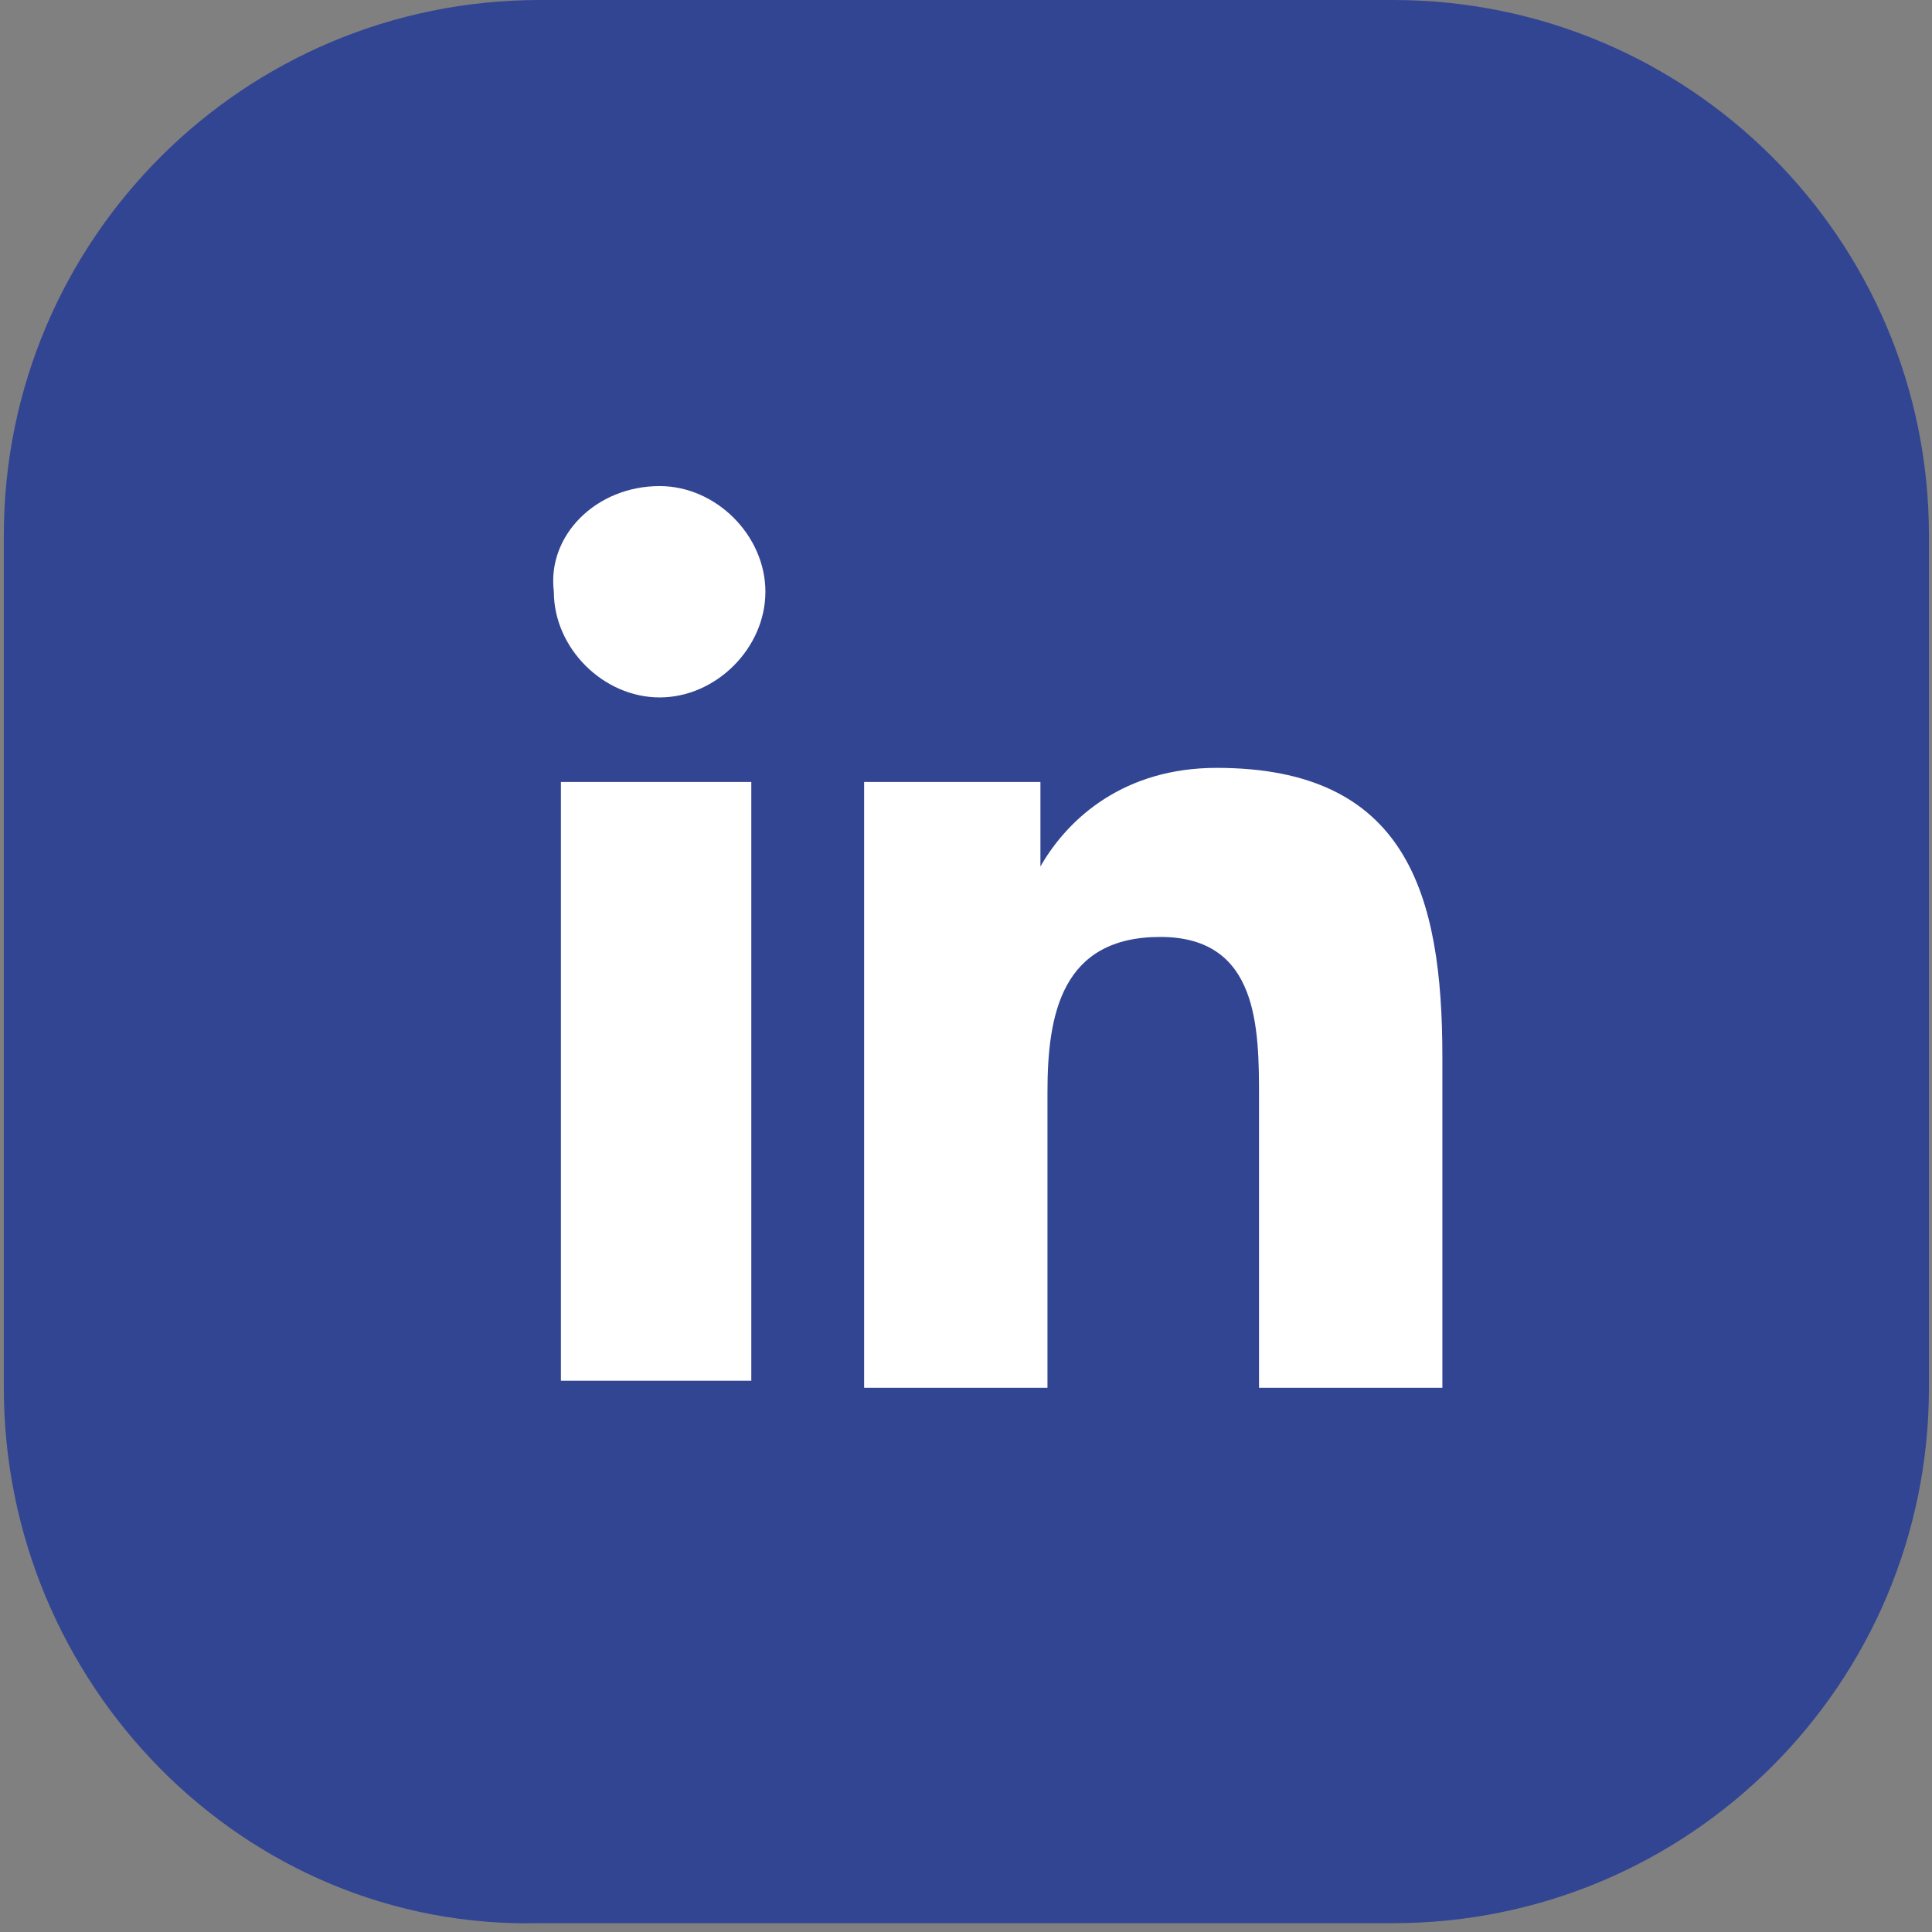 <svg width="211" height="211" viewBox="0 0 211 211" fill="none" xmlns="http://www.w3.org/2000/svg">
<rect x="0" y="0" width="211" height="211" fill="#808080" stroke="none"/>
<path d="M0.417 151.565V58.472C0.417 26.159 26.601 0 58.947 0H152.135C184.481 0 210.666 26.159 210.666 58.472V151.565C210.666 183.879 184.481 210.037 152.135 210.037H58.947C26.601 210.807 0.417 183.879 0.417 151.565Z" fill="#324593"/>
<path d="M61.258 85.4H82.052V150.796H61.258V85.4ZM72.04 53.086C78.201 53.086 83.592 58.472 83.592 64.627C83.592 70.782 78.201 76.168 72.04 76.168C65.879 76.168 60.488 70.782 60.488 64.627C59.718 58.472 65.109 53.086 72.04 53.086Z" fill="white"/>
<path d="M94.374 85.4H113.628V94.632C116.708 89.247 122.869 83.861 132.881 83.861C153.675 83.861 157.526 97.71 157.526 115.405V151.566H137.502V120.022C137.502 112.328 137.502 102.326 126.72 102.326C115.938 102.326 114.398 110.789 114.398 119.252V151.566H94.374V85.4Z" fill="white"/>
</svg>
